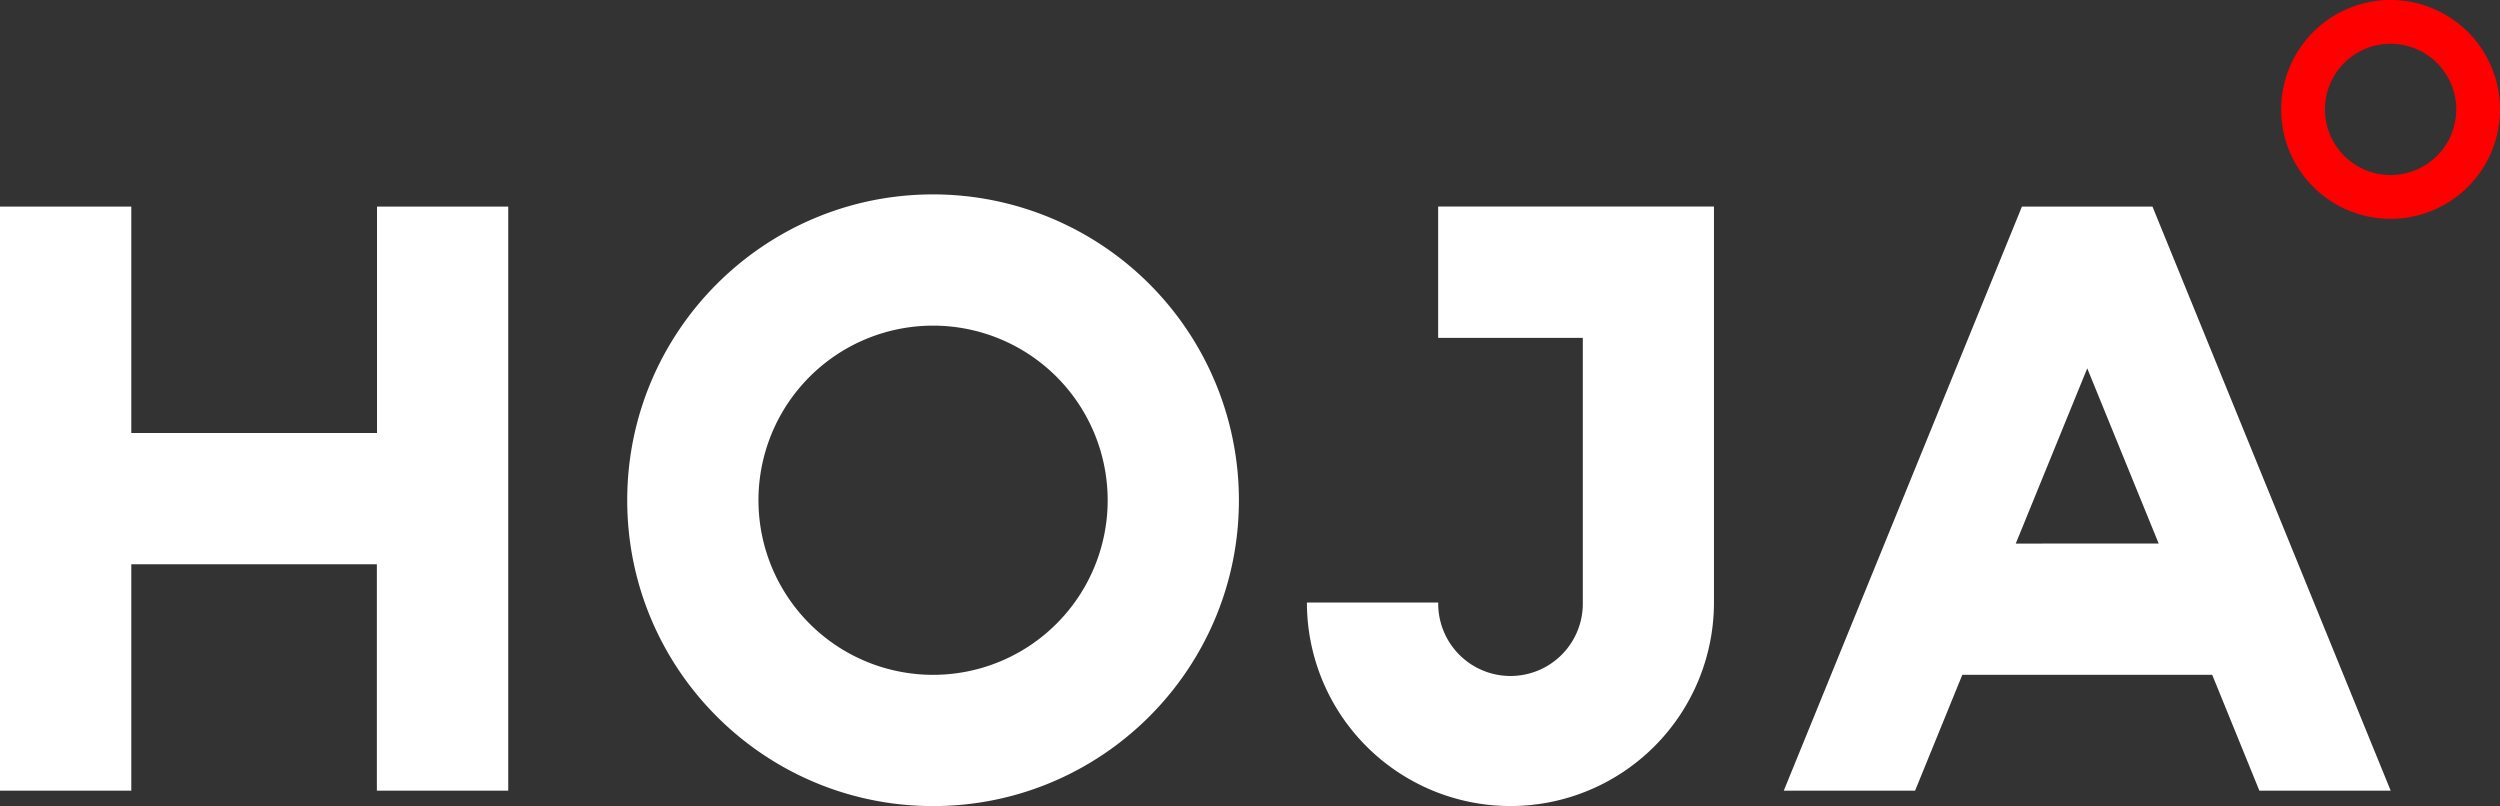 <svg id="aef2e884-20aa-46dd-872f-e412b4a21040" data-name="Ebene 1" xmlns="http://www.w3.org/2000/svg" viewBox="0 0 1466.05 472.67"><rect x="0" y="0" width="1466.05" height="472.67" fill="#333333" stroke="none"/><defs><style>.f81f91c5-b3ad-4bbf-905c-ce2474c0dbf3{fill:red;}.a62c8b88-88a7-40c4-9d40-5dec65874dbc{fill:#fff;}</style></defs><path class="f81f91c5-b3ad-4bbf-905c-ce2474c0dbf3" d="M1401.9,0a64.16,64.16,0,1,0,64.15,64.17v0A64.15,64.15,0,0,0,1401.9,0Zm0,102.65a38.5,38.5,0,1,1,38.5-38.5,38.5,38.5,0,0,1-38.5,38.5Z"/><path class="a62c8b88-88a7-40c4-9d40-5dec65874dbc" d="M547.18,114c-99,0-179.35,80.29-179.36,179.34S448.11,472.69,547.16,472.7s179.35-80.29,179.36-179.34v0A179.35,179.35,0,0,0,547.18,114Zm0,281.74A102.39,102.39,0,1,1,649.56,293.33,102.39,102.39,0,0,1,547.18,395.74ZM1005.1,121.16V353.32a119.35,119.35,0,1,1-238.7,0h77a42.4,42.4,0,1,0,84.79,1.3c0-.43,0-.87,0-1.3V198.12H843.36v-77H1005.1Zm-707.06,0V463.65H221V330.88H77V463.65H0V121.16H77V253.92H221.09V121.16Zm1026.9,342.49h77L1262.26,121.16H1185.7L1046.05,463.65h77l27.69-67.93h146.54ZM1182.08,318.76,1224,216l41.9,102.75Z"/></svg>